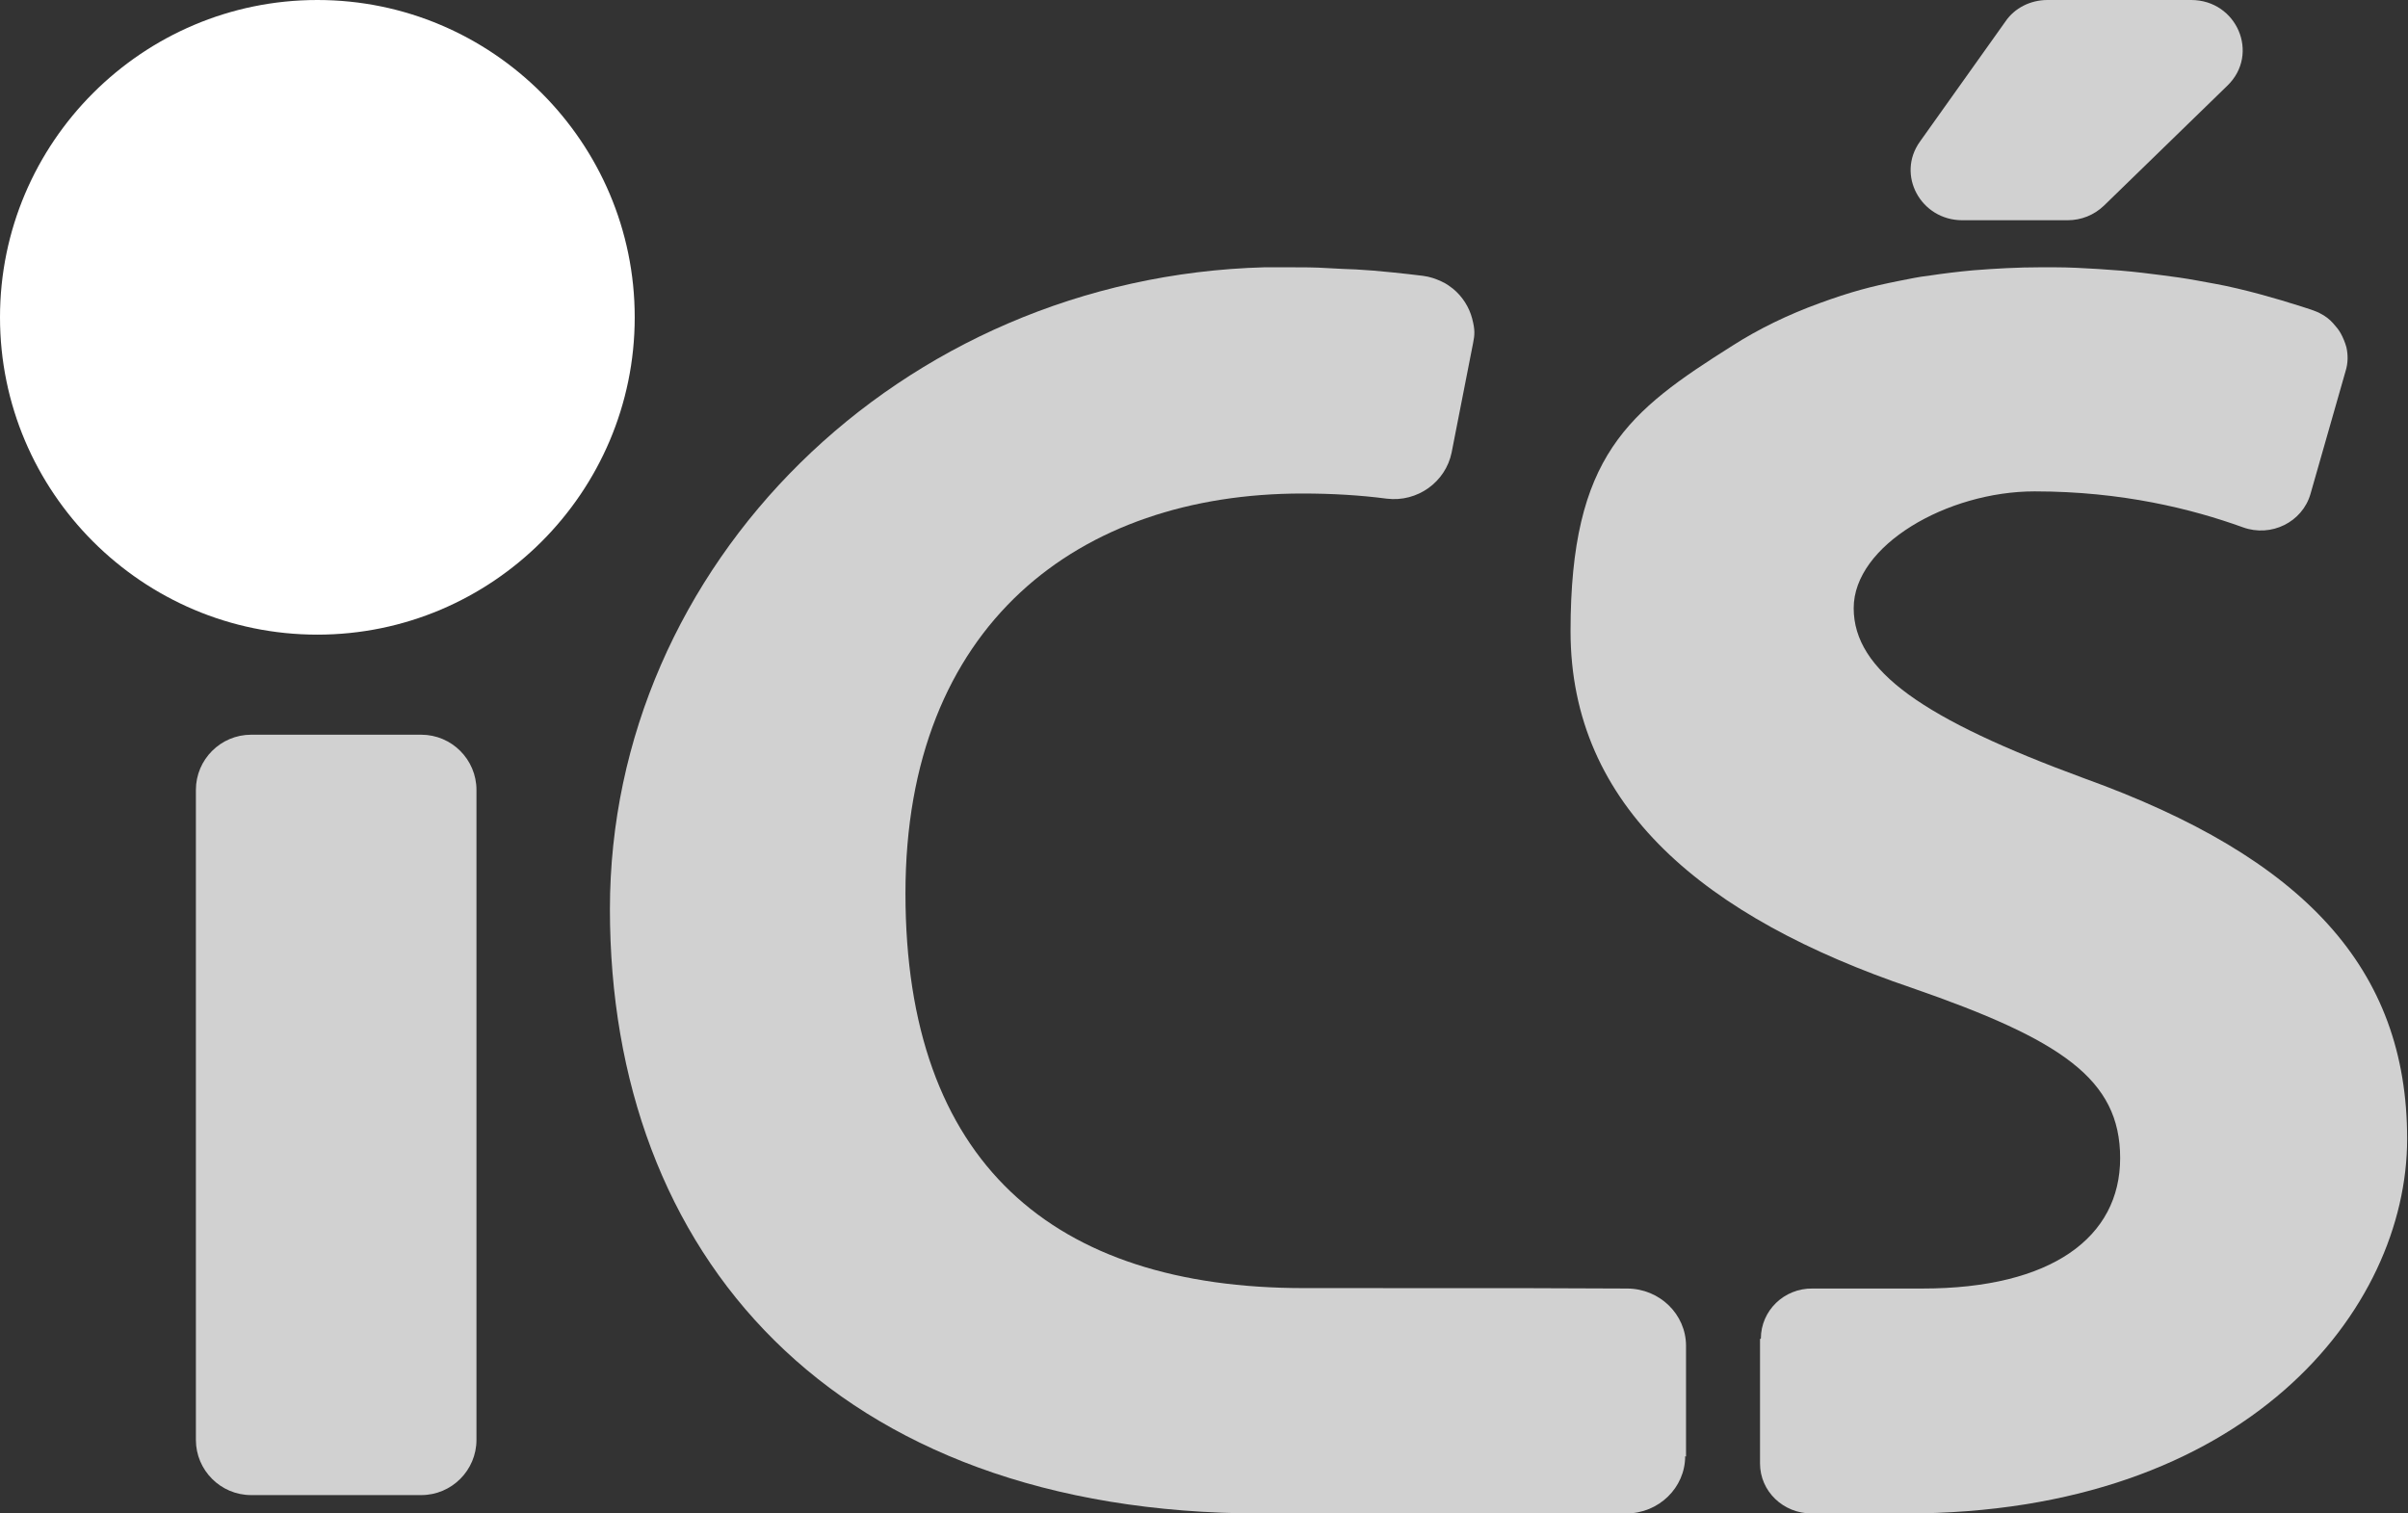 <svg xmlns="http://www.w3.org/2000/svg" xmlns:xodm="http://www.corel.com/coreldraw/odm/2003" viewBox="0 0 563 353.9"><rect x="0" y="0" width="563" height="353.9" fill="#333333" stroke="none"/><defs><style>      .cls-1 {        fill: #fff;      }      .cls-2 {        fill: #d1d1d1;      }    </style></defs><g><g id="Warstwa_1"><path class="cls-1" d="M74.2,0C33.3,0,0,33.3,0,74.2s33.3,74.2,74.2,74.2,74.2-33.3,74.2-74.2S115.1,0,74.2,0Z"></path><path class="cls-2" d="M45.8,336.7v-152c0-7.1,5.8-12.9,12.9-12.9h39.8c7.1,0,12.9,5.8,12.9,12.9v152c0,7.1-5.8,12.9-12.9,12.9h-39.8c-7.1,0-12.9-5.8-12.9-12.9Z"></path><path class="cls-2" d="M394,340.5c0,7.4-6.2,13.4-13.8,13.4h-85.3c-100.5,0-152.3-60.8-152.3-141.3S210.3,64.8,295.7,62.5c1.9,0,3.8,0,5.7,0,3.1,0,6.1,0,9.1.2s4.4.2,6.5.3,5.8.4,8.6.7,4.8.5,7.1.8c1.6.2,3,.7,4.3,1.3s1.9,1.1,2.7,1.7c2.2,1.8,3.8,4.3,4.5,7s.6,3.8.2,5.8l-5,25.5c-1.4,6.9-8,11.7-15.2,10.8-6.1-.8-12.7-1.2-19.7-1.2-52.2,0-92.8,30.6-92.8,93.5s34.5,92.3,93.2,92.3,54.2,0,75.5.1c7.6,0,13.8,6,13.8,13.4v25.9c0,0,0,0,0,0Z"></path><path class="cls-2" d="M520.8,20l-28.9,28.1c-2.3,2.2-5.3,3.4-8.5,3.4h-24.6c-9.7,0-15.5-10.6-9.9-18.4l20-28.1C471,1.9,474.7,0,478.7,0h33.6c10.7,0,16.1,12.6,8.5,20h0Z"></path><path class="cls-2" d="M411.7,313c0-6.5,5.4-11.8,12.1-11.7,5.9,0,14.3,0,25.7,0,30.2,0,46.2-12,46.2-30.5s-13.8-27.7-48.7-39.8c-48.3-16.4-79.8-42.3-79.8-83.4s13.5-51.4,37.9-66.8c6.1-3.9,12.9-7.2,20.3-9.9s12-3.9,18.5-5.2,4.9-.9,7.5-1.3,6.6-.9,10-1.2c5.1-.4,10.3-.7,15.7-.7s2.1,0,3.2,0c3.5,0,7,.2,10.3.4s7.1.5,10.4.9,5.7.7,8.5,1.1,5.8,1,8.6,1.5,7,1.5,10.3,2.4,6.7,1.9,9.8,2.9,1.8.6,2.7.9c.5.2,1.1.4,1.6.7,1.2.6,2.2,1.4,3,2.3s1.3,1.5,1.8,2.4,1,2.1,1.3,3.2c.4,1.8.4,3.7-.2,5.6l-8.2,28.7c-1.9,6.6-9.2,10.2-15.8,7.8-11.9-4.3-28.3-8.4-48.7-8.4s-42.3,12.6-42.3,27.3,16.4,26,53.9,39.8c51.3,18.5,75.5,44.4,75.5,84.3s-37.5,87.6-117.3,87.6h-21.9c-6.7,0-12.1-5.2-12.1-11.7v-29.1h0Z"></path></g></g></svg>